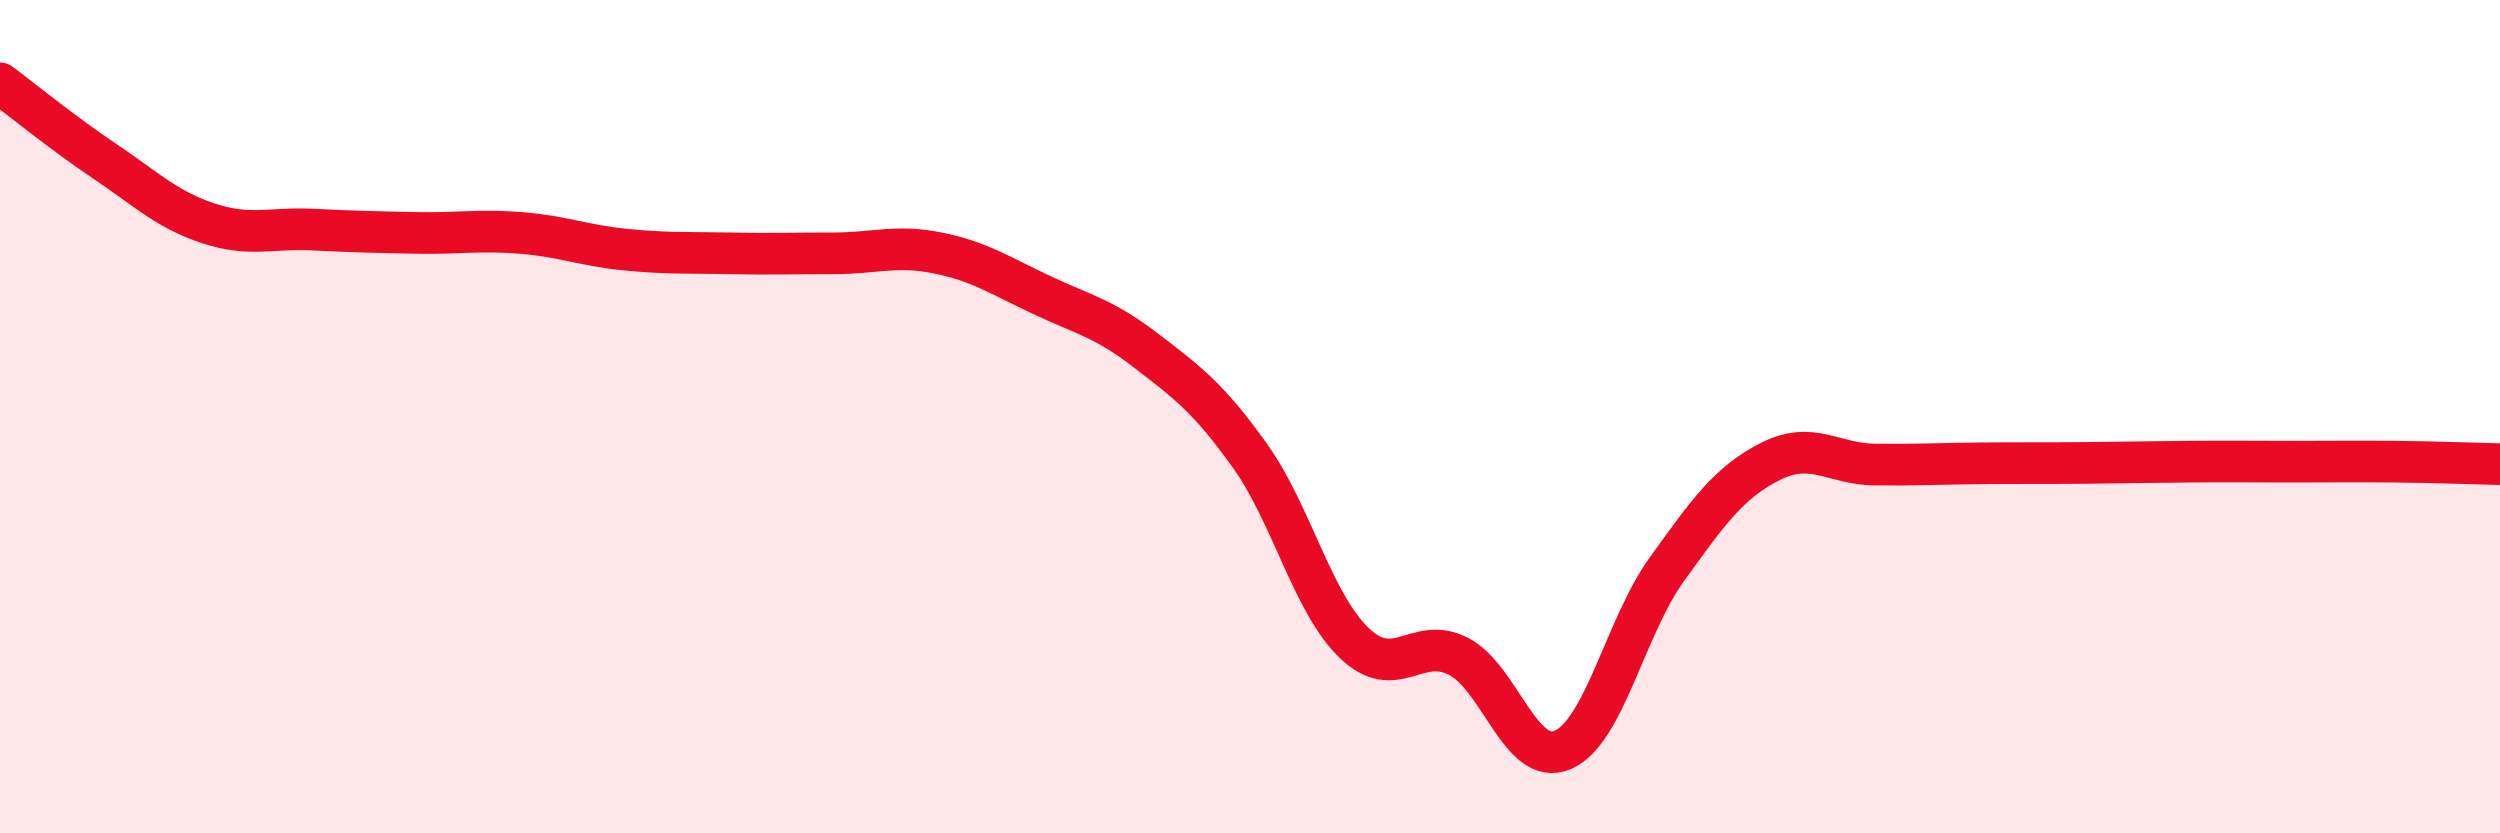 
    <svg width="60" height="20" viewBox="0 0 60 20" xmlns="http://www.w3.org/2000/svg">
      <path
        d="M 0,2 C 0.5,2.37 1.5,3.19 2.5,3.86 C 3.5,4.53 4,5.03 5,5.36 C 6,5.69 6.5,5.46 7.5,5.51 C 8.5,5.56 9,5.57 10,5.59 C 11,5.61 11.5,5.51 12.5,5.59 C 13.5,5.67 14,5.89 15,5.99 C 16,6.09 16.5,6.06 17.5,6.08 C 18.5,6.1 19,6.08 20,6.08 C 21,6.08 21.5,5.87 22.5,6.07 C 23.5,6.27 24,6.61 25,7.08 C 26,7.55 26.5,7.64 27.5,8.41 C 28.5,9.18 29,9.54 30,10.94 C 31,12.34 31.5,14.47 32.5,15.43 C 33.5,16.39 34,15.24 35,15.75 C 36,16.26 36.5,18.42 37.5,18 C 38.5,17.58 39,15.06 40,13.67 C 41,12.28 41.5,11.57 42.5,11.07 C 43.5,10.57 44,11.14 45,11.15 C 46,11.16 46.5,11.13 47.5,11.12 C 48.5,11.11 49,11.12 50,11.11 C 51,11.1 51.5,11.09 52.5,11.08 C 53.5,11.07 54,11.08 55,11.08 C 56,11.08 56.5,11.07 57.5,11.08 C 58.5,11.09 59.5,11.13 60,11.14L60 20L0 20Z"
        fill="#EB0A25"
        opacity="0.1"
        stroke-linecap="round"
        stroke-linejoin="round"
      />
      <path
        d="M 0,2 C 0.5,2.37 1.5,3.19 2.5,3.86 C 3.5,4.53 4,5.03 5,5.36 C 6,5.69 6.5,5.46 7.5,5.51 C 8.5,5.56 9,5.57 10,5.59 C 11,5.61 11.5,5.51 12.5,5.59 C 13.5,5.67 14,5.89 15,5.99 C 16,6.09 16.5,6.06 17.5,6.08 C 18.5,6.1 19,6.08 20,6.08 C 21,6.08 21.5,5.87 22.5,6.07 C 23.5,6.27 24,6.61 25,7.08 C 26,7.55 26.5,7.64 27.5,8.41 C 28.5,9.18 29,9.54 30,10.94 C 31,12.34 31.5,14.47 32.5,15.43 C 33.5,16.39 34,15.24 35,15.75 C 36,16.26 36.5,18.42 37.5,18 C 38.5,17.58 39,15.06 40,13.67 C 41,12.28 41.5,11.57 42.5,11.07 C 43.5,10.57 44,11.14 45,11.15 C 46,11.16 46.5,11.13 47.5,11.12 C 48.5,11.11 49,11.12 50,11.11 C 51,11.1 51.5,11.09 52.5,11.08 C 53.5,11.07 54,11.08 55,11.08 C 56,11.08 56.5,11.07 57.5,11.08 C 58.5,11.09 59.5,11.13 60,11.14"
        stroke="#EB0A25"
        stroke-width="1"
        fill="none"
        stroke-linecap="round"
        stroke-linejoin="round"
      />
    </svg>
  